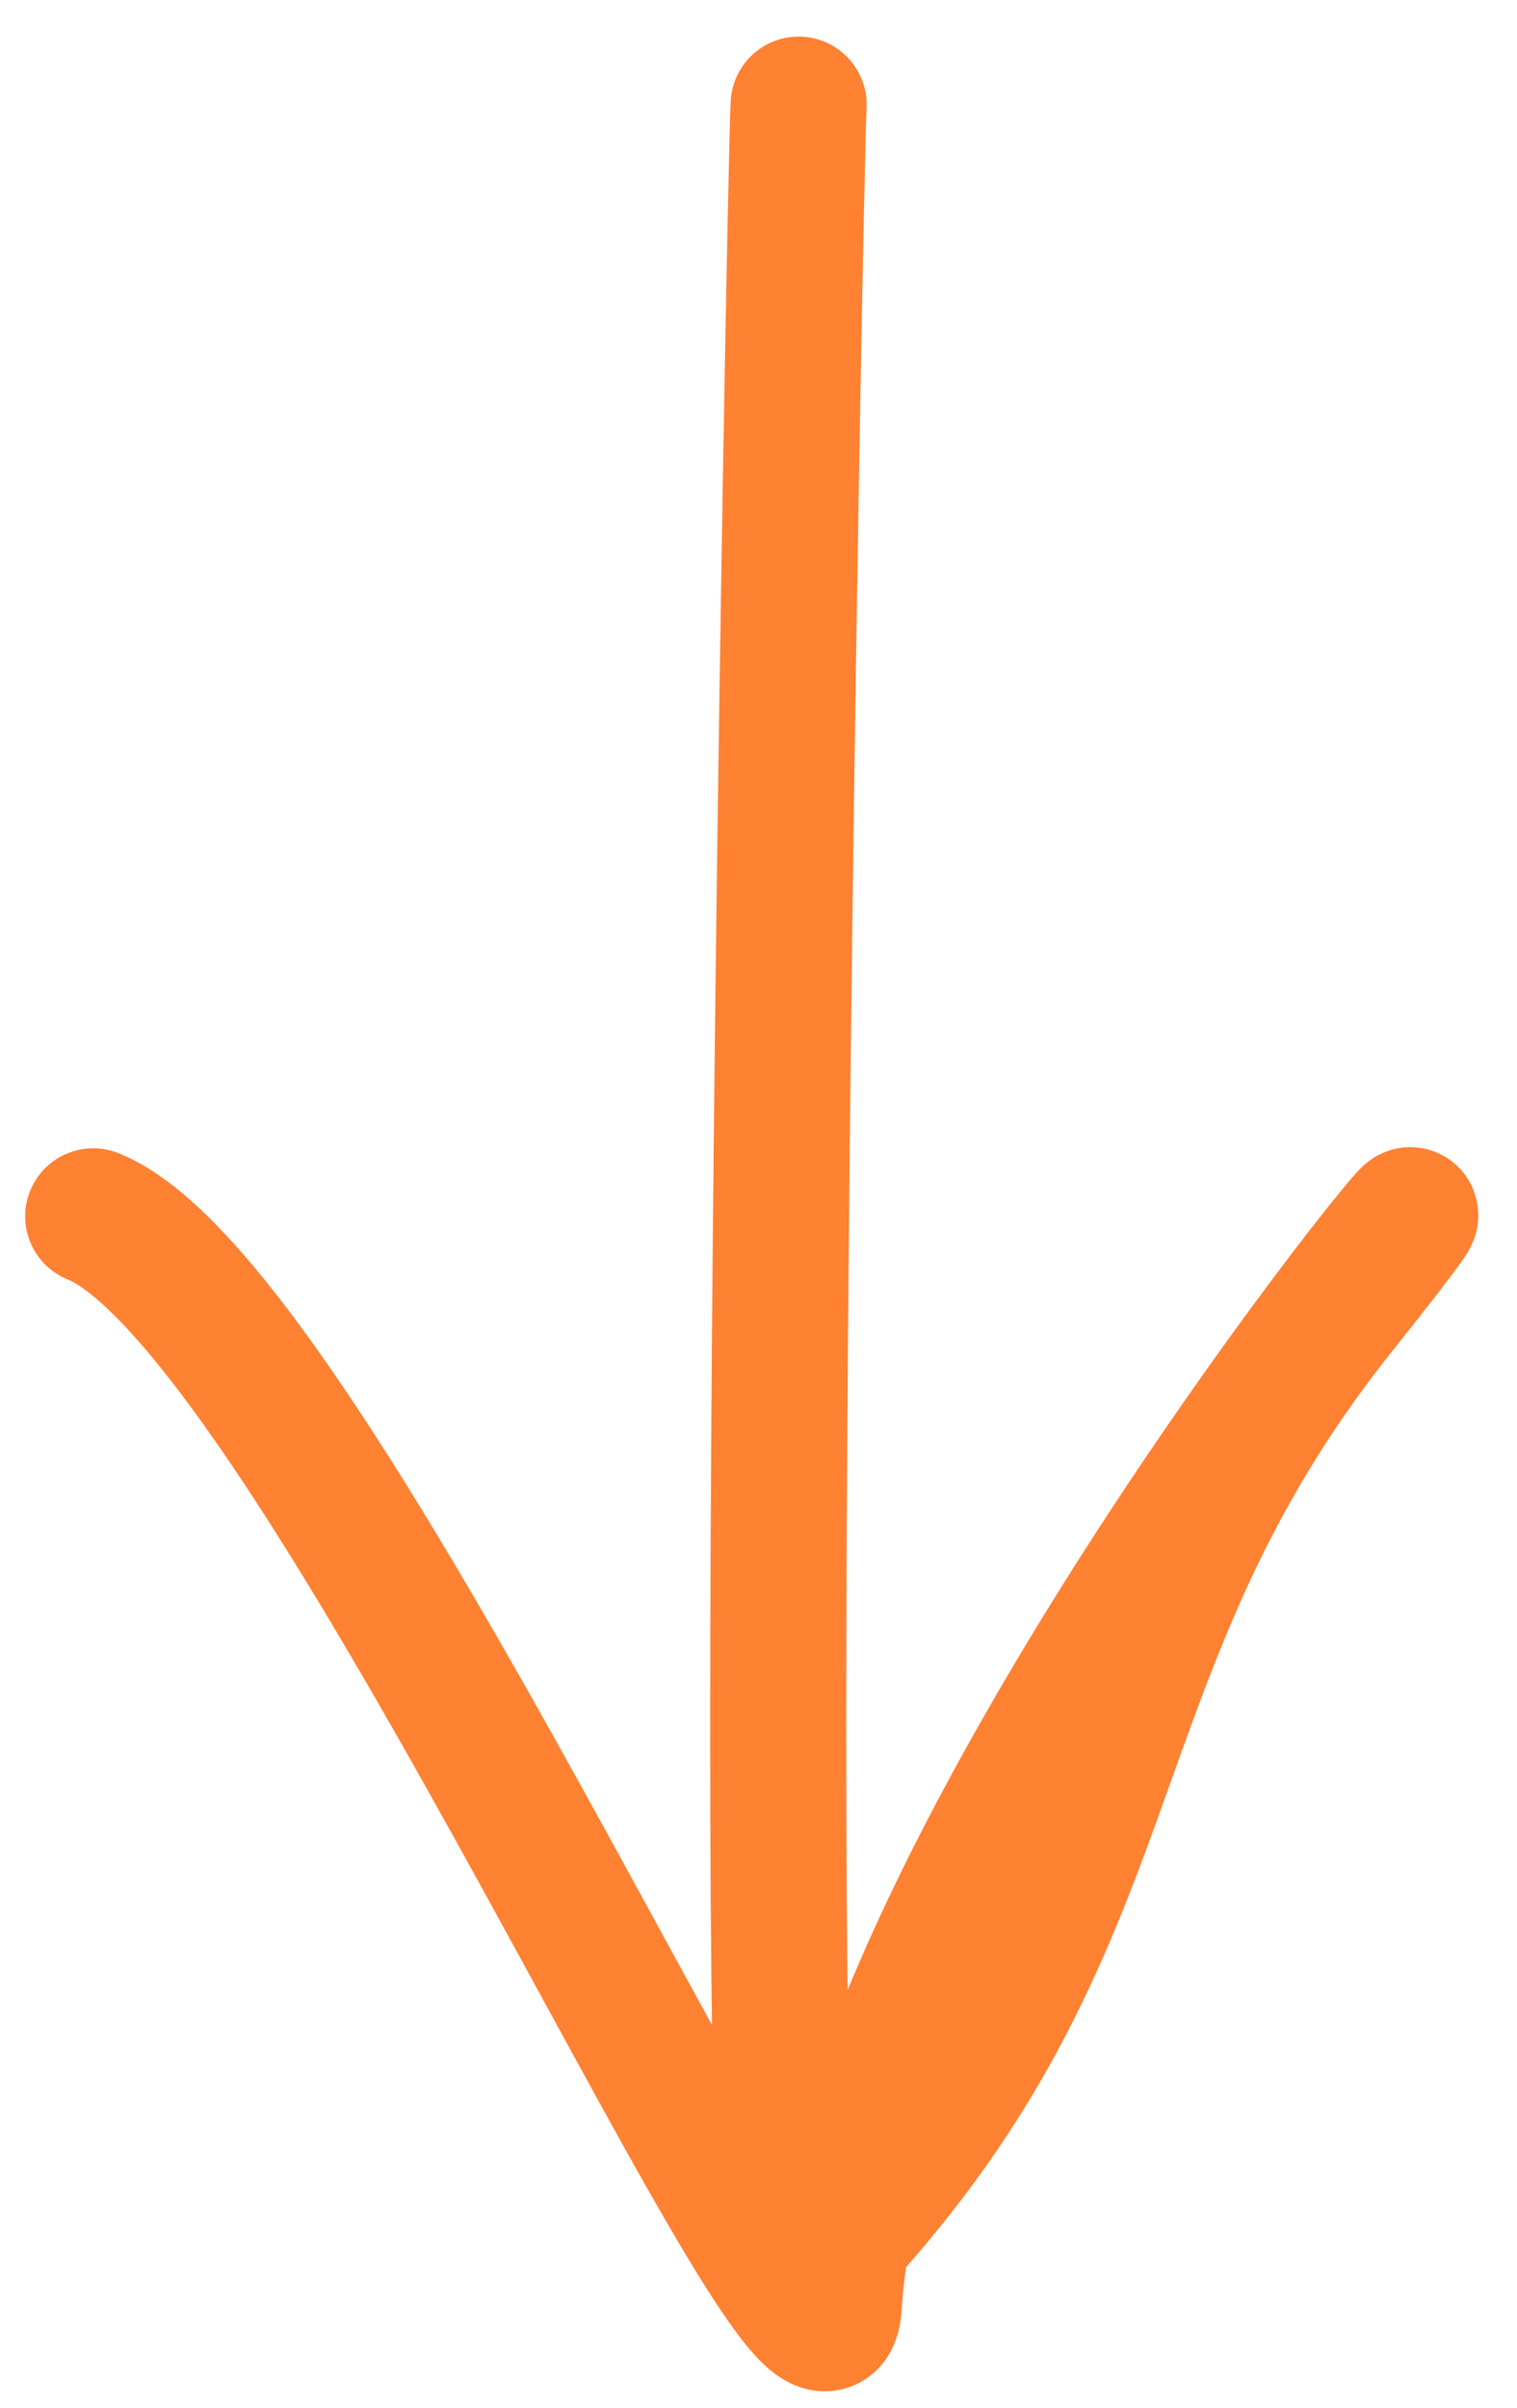 <svg width="29" height="46" viewBox="0 0 29 46" fill="none" xmlns="http://www.w3.org/2000/svg">
<path d="M15.267 2C15.184 3.628 14.451 44.421 15.238 43.634C21.904 36.968 20.172 31.784 25.621 24.973C31.433 17.707 16.485 34.756 15.939 44.044C15.741 47.402 6.116 24.973 1.782 23.239" stroke="#FF8132" stroke-width="2.601" stroke-linecap="round"/>
</svg>
